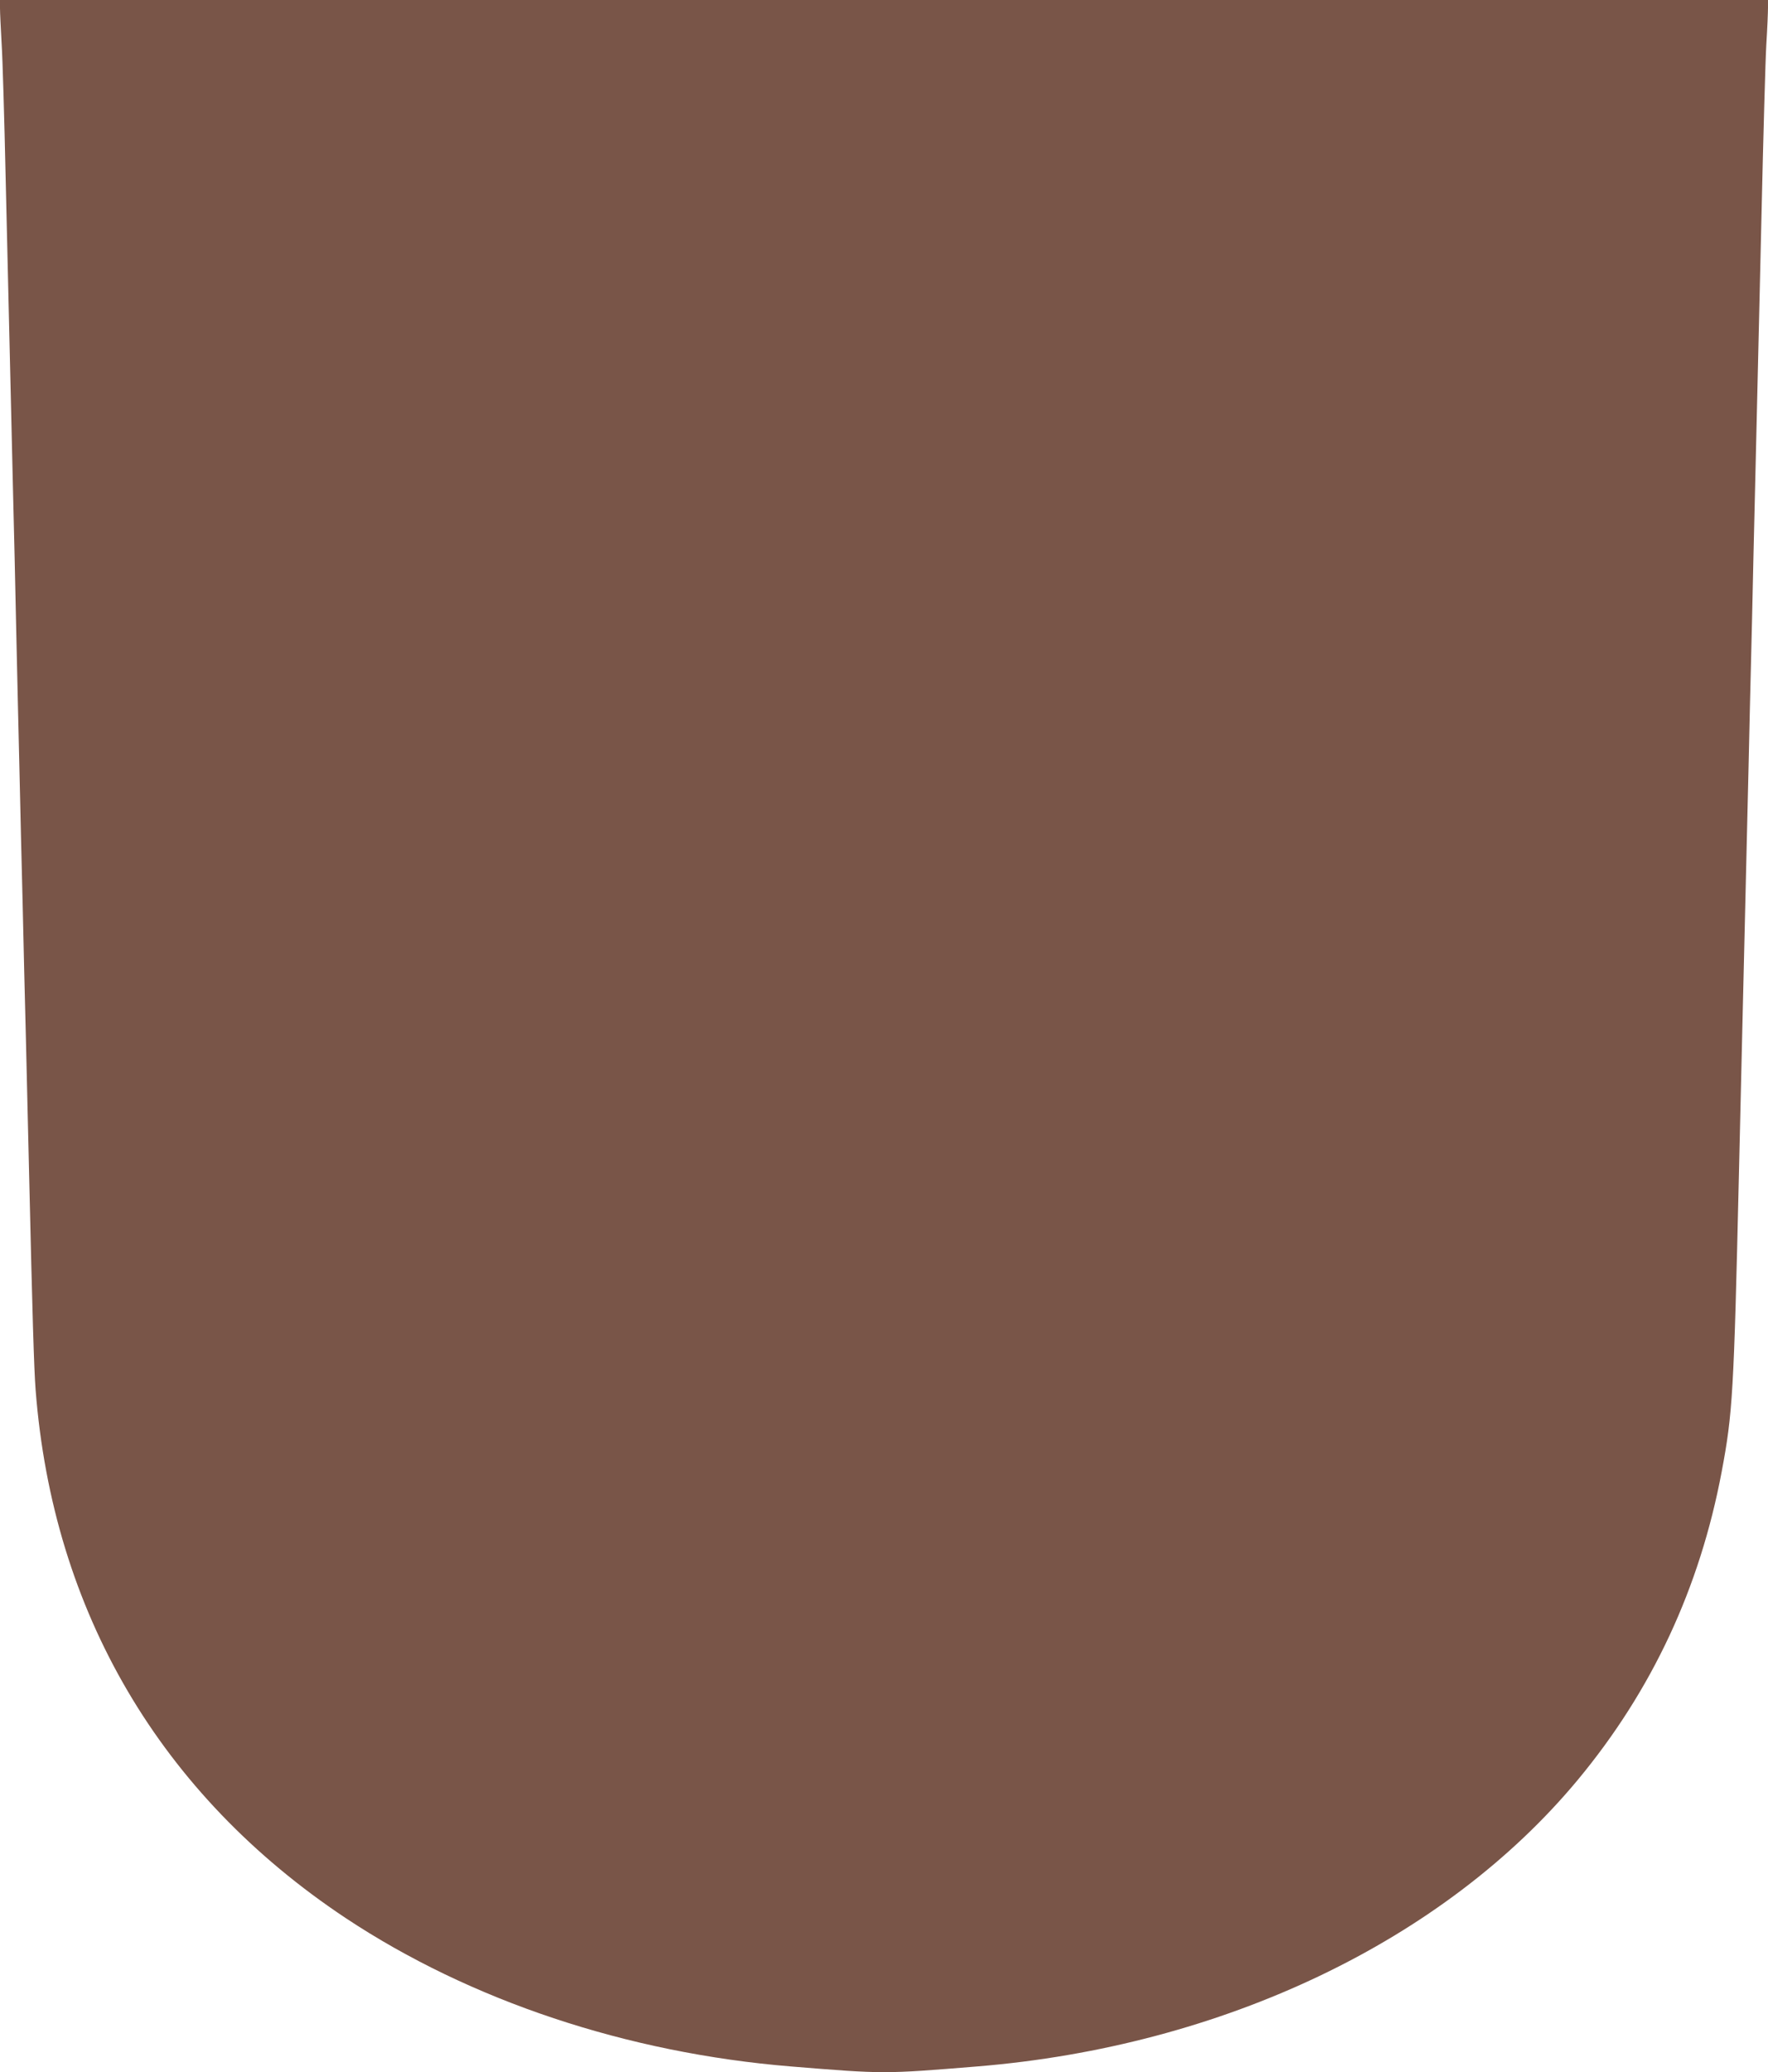 <?xml version="1.0" standalone="no"?>
<!DOCTYPE svg PUBLIC "-//W3C//DTD SVG 20010904//EN"
 "http://www.w3.org/TR/2001/REC-SVG-20010904/DTD/svg10.dtd">
<svg version="1.0" xmlns="http://www.w3.org/2000/svg"
 width="1092pt" height="1280pt" viewBox="0 0 1092 1280"
 preserveAspectRatio="xMidYMid meet">
<g transform="translate(0,1280) scale(0.1,-0.1)"
fill="#795548" stroke="none">
<path d="M0 12749 c0 -28 5 -126 10 -218 6 -91 17 -467 25 -836 15 -650 24
-1033 45 -1910 6 -231 15 -622 20 -870 6 -247 14 -637 20 -865 5 -228 14 -604
20 -835 5 -231 14 -604 20 -830 5 -225 14 -606 20 -845 20 -857 30 -1197 40
-1325 106 -1370 771 -2502 1916 -3263 769 -510 1738 -833 2749 -916 578 -47
572 -47 1150 0 1518 124 2885 777 3710 1770 459 553 754 1186 889 1904 68 361
75 486 106 1820 6 239 15 623 20 853 25 1039 30 1279 40 1682 5 237 12 525 15
640 3 116 10 408 15 650 6 242 15 620 20 840 5 220 19 796 30 1280 11 484 24
959 30 1055 6 96 10 196 10 223 l0 47 -5460 0 -5460 0 0 -51z"/>
</g>
</svg>
